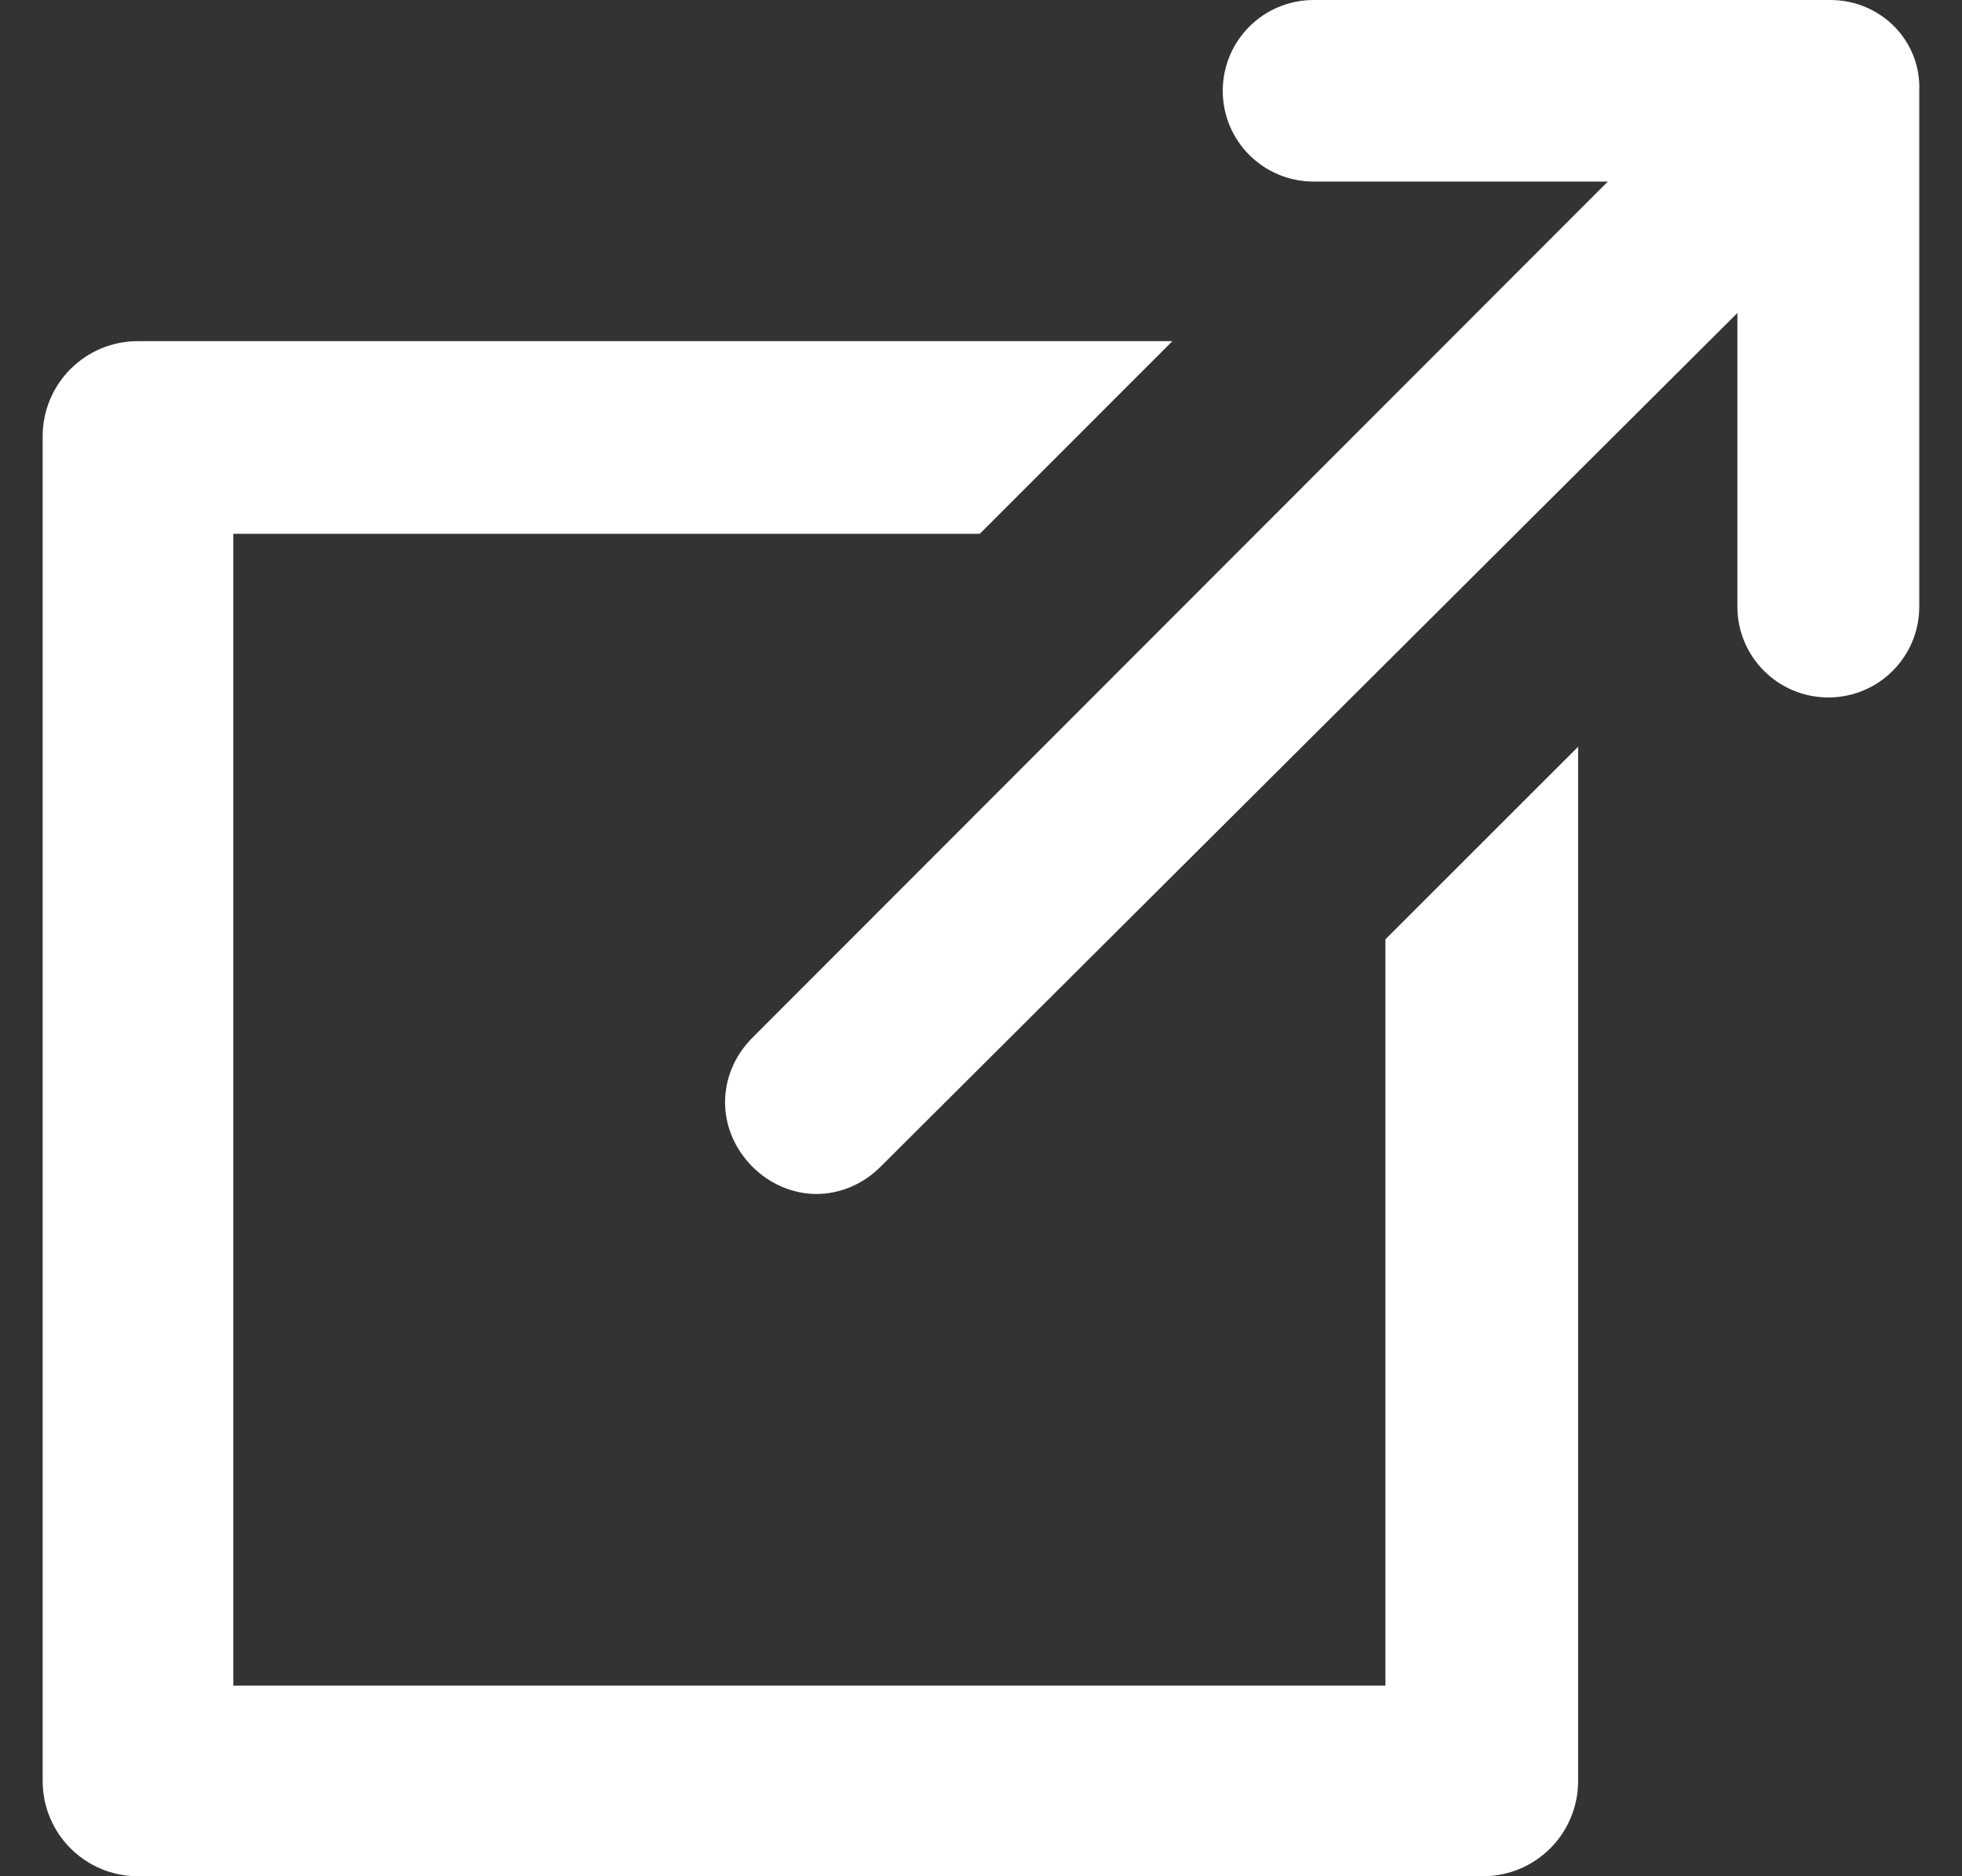 <?xml version="1.0" encoding="UTF-8"?>
<svg width="23px" height="22px" viewBox="0 0 23 22" version="1.1" xmlns="http://www.w3.org/2000/svg" xmlns:xlink="http://www.w3.org/1999/xlink">
    <rect x="0" y="0" width="23" height="22" fill="#333333" stroke="none"/>
    <title>Combined Shape</title>
    <g id="Page-1" stroke="none" stroke-width="1" fill="none" fill-rule="evenodd">
        <g id="longform/Mundial-2022/desktop_1440-Copy" transform="translate(-533, -3022)" fill="#fff" fill-rule="nonzero">
            <g id="Corte" transform="translate(-0.5, 2749)">
                <g id="LNK-CALENDARIO" transform="translate(534, 273)">
                    <path d="M13.244,4 L10.986,6.259 L2.235,6.259 L2.235,19.765 L15.741,19.765 L15.741,11.014 L18,8.756 L18,20.882 C18,21.501 17.501,22 16.882,22 L16.882,22 L1.118,22 C0.499,22 0,21.501 0,20.882 L0,20.882 L0,5.118 C0,4.499 0.499,4 1.118,4 L1.118,4 L13.244,4 Z M20.956,0 C21.546,0 22.022,0.476 21.999,1.065 L21.999,1.065 L21.999,7.113 C21.999,7.702 21.523,8.178 20.933,8.178 C20.344,8.178 19.867,7.702 19.867,7.113 L19.867,7.113 L19.867,3.67 L9.82,13.683 C9.616,13.887 9.344,14 9.072,14 C8.8,14 8.527,13.887 8.323,13.683 C7.892,13.252 7.892,12.596 8.323,12.165 L8.323,12.165 L18.348,2.129 L14.9,2.129 C14.311,2.129 13.834,1.654 13.834,1.065 C13.834,0.476 14.311,0 14.9,0 L14.9,0 Z" id="Combined-Shape"></path>
                </g>
            </g>
        </g>
    </g>
</svg>
